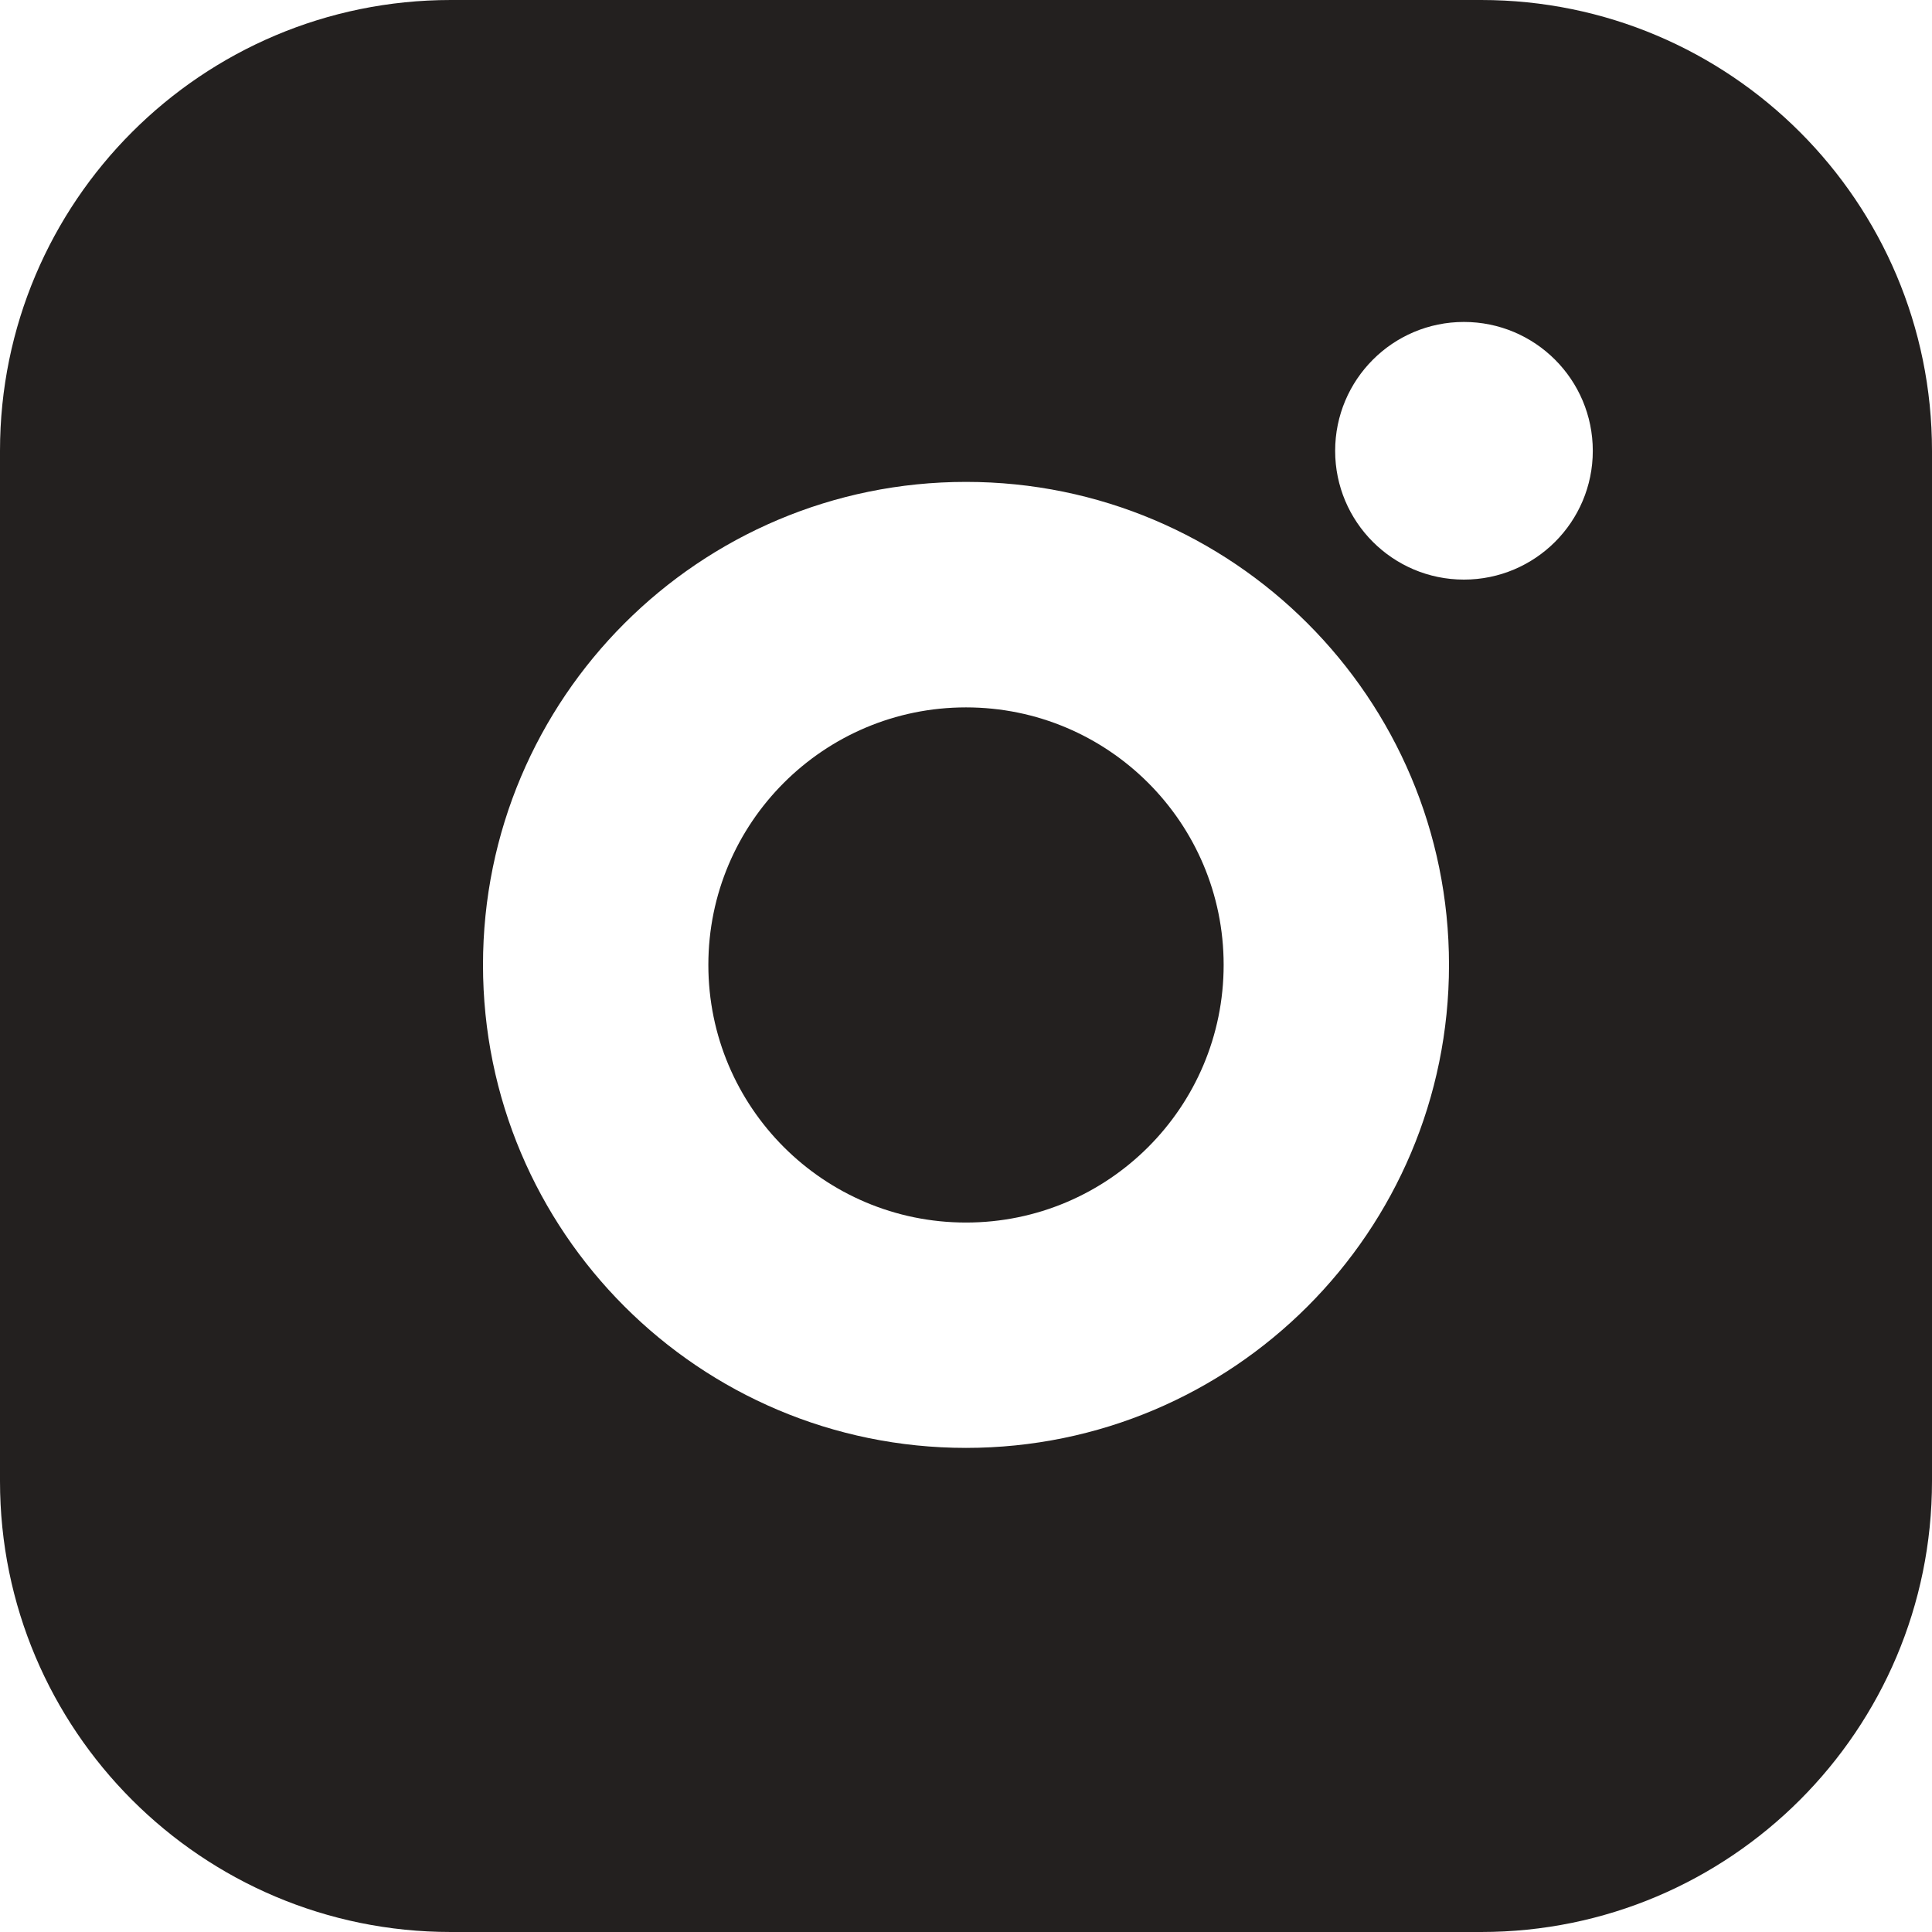 <svg width="14" height="14" viewBox="0 0 14 14" fill="none" xmlns="http://www.w3.org/2000/svg">
<path d="M8.867 6.992C8.867 8.023 8.031 8.859 7 8.859C5.969 8.859 5.133 8.023 5.133 6.992C5.133 5.962 5.969 5.126 7 5.126C8.031 5.126 8.867 5.962 8.867 6.992Z" fill="#23201F"/>
<path fill-rule="evenodd" clip-rule="evenodd" d="M0 3.267C0 1.463 1.463 0 3.267 0H10.733C12.537 0 14 1.463 14 3.267V10.733C14 12.537 12.537 14 10.733 14H3.267C1.463 14 0 12.537 0 10.733V3.267ZM11.542 3.267C11.542 3.782 11.124 4.2 10.608 4.2C10.093 4.2 9.675 3.782 9.675 3.267C9.675 2.751 10.093 2.333 10.608 2.333C11.124 2.333 11.542 2.751 11.542 3.267ZM10.5 6.992C10.5 8.925 8.933 10.492 7 10.492C5.067 10.492 3.5 8.925 3.5 6.992C3.5 5.059 5.067 3.492 7 3.492C8.933 3.492 10.5 5.059 10.5 6.992Z" fill="#23201F"/>
</svg>
